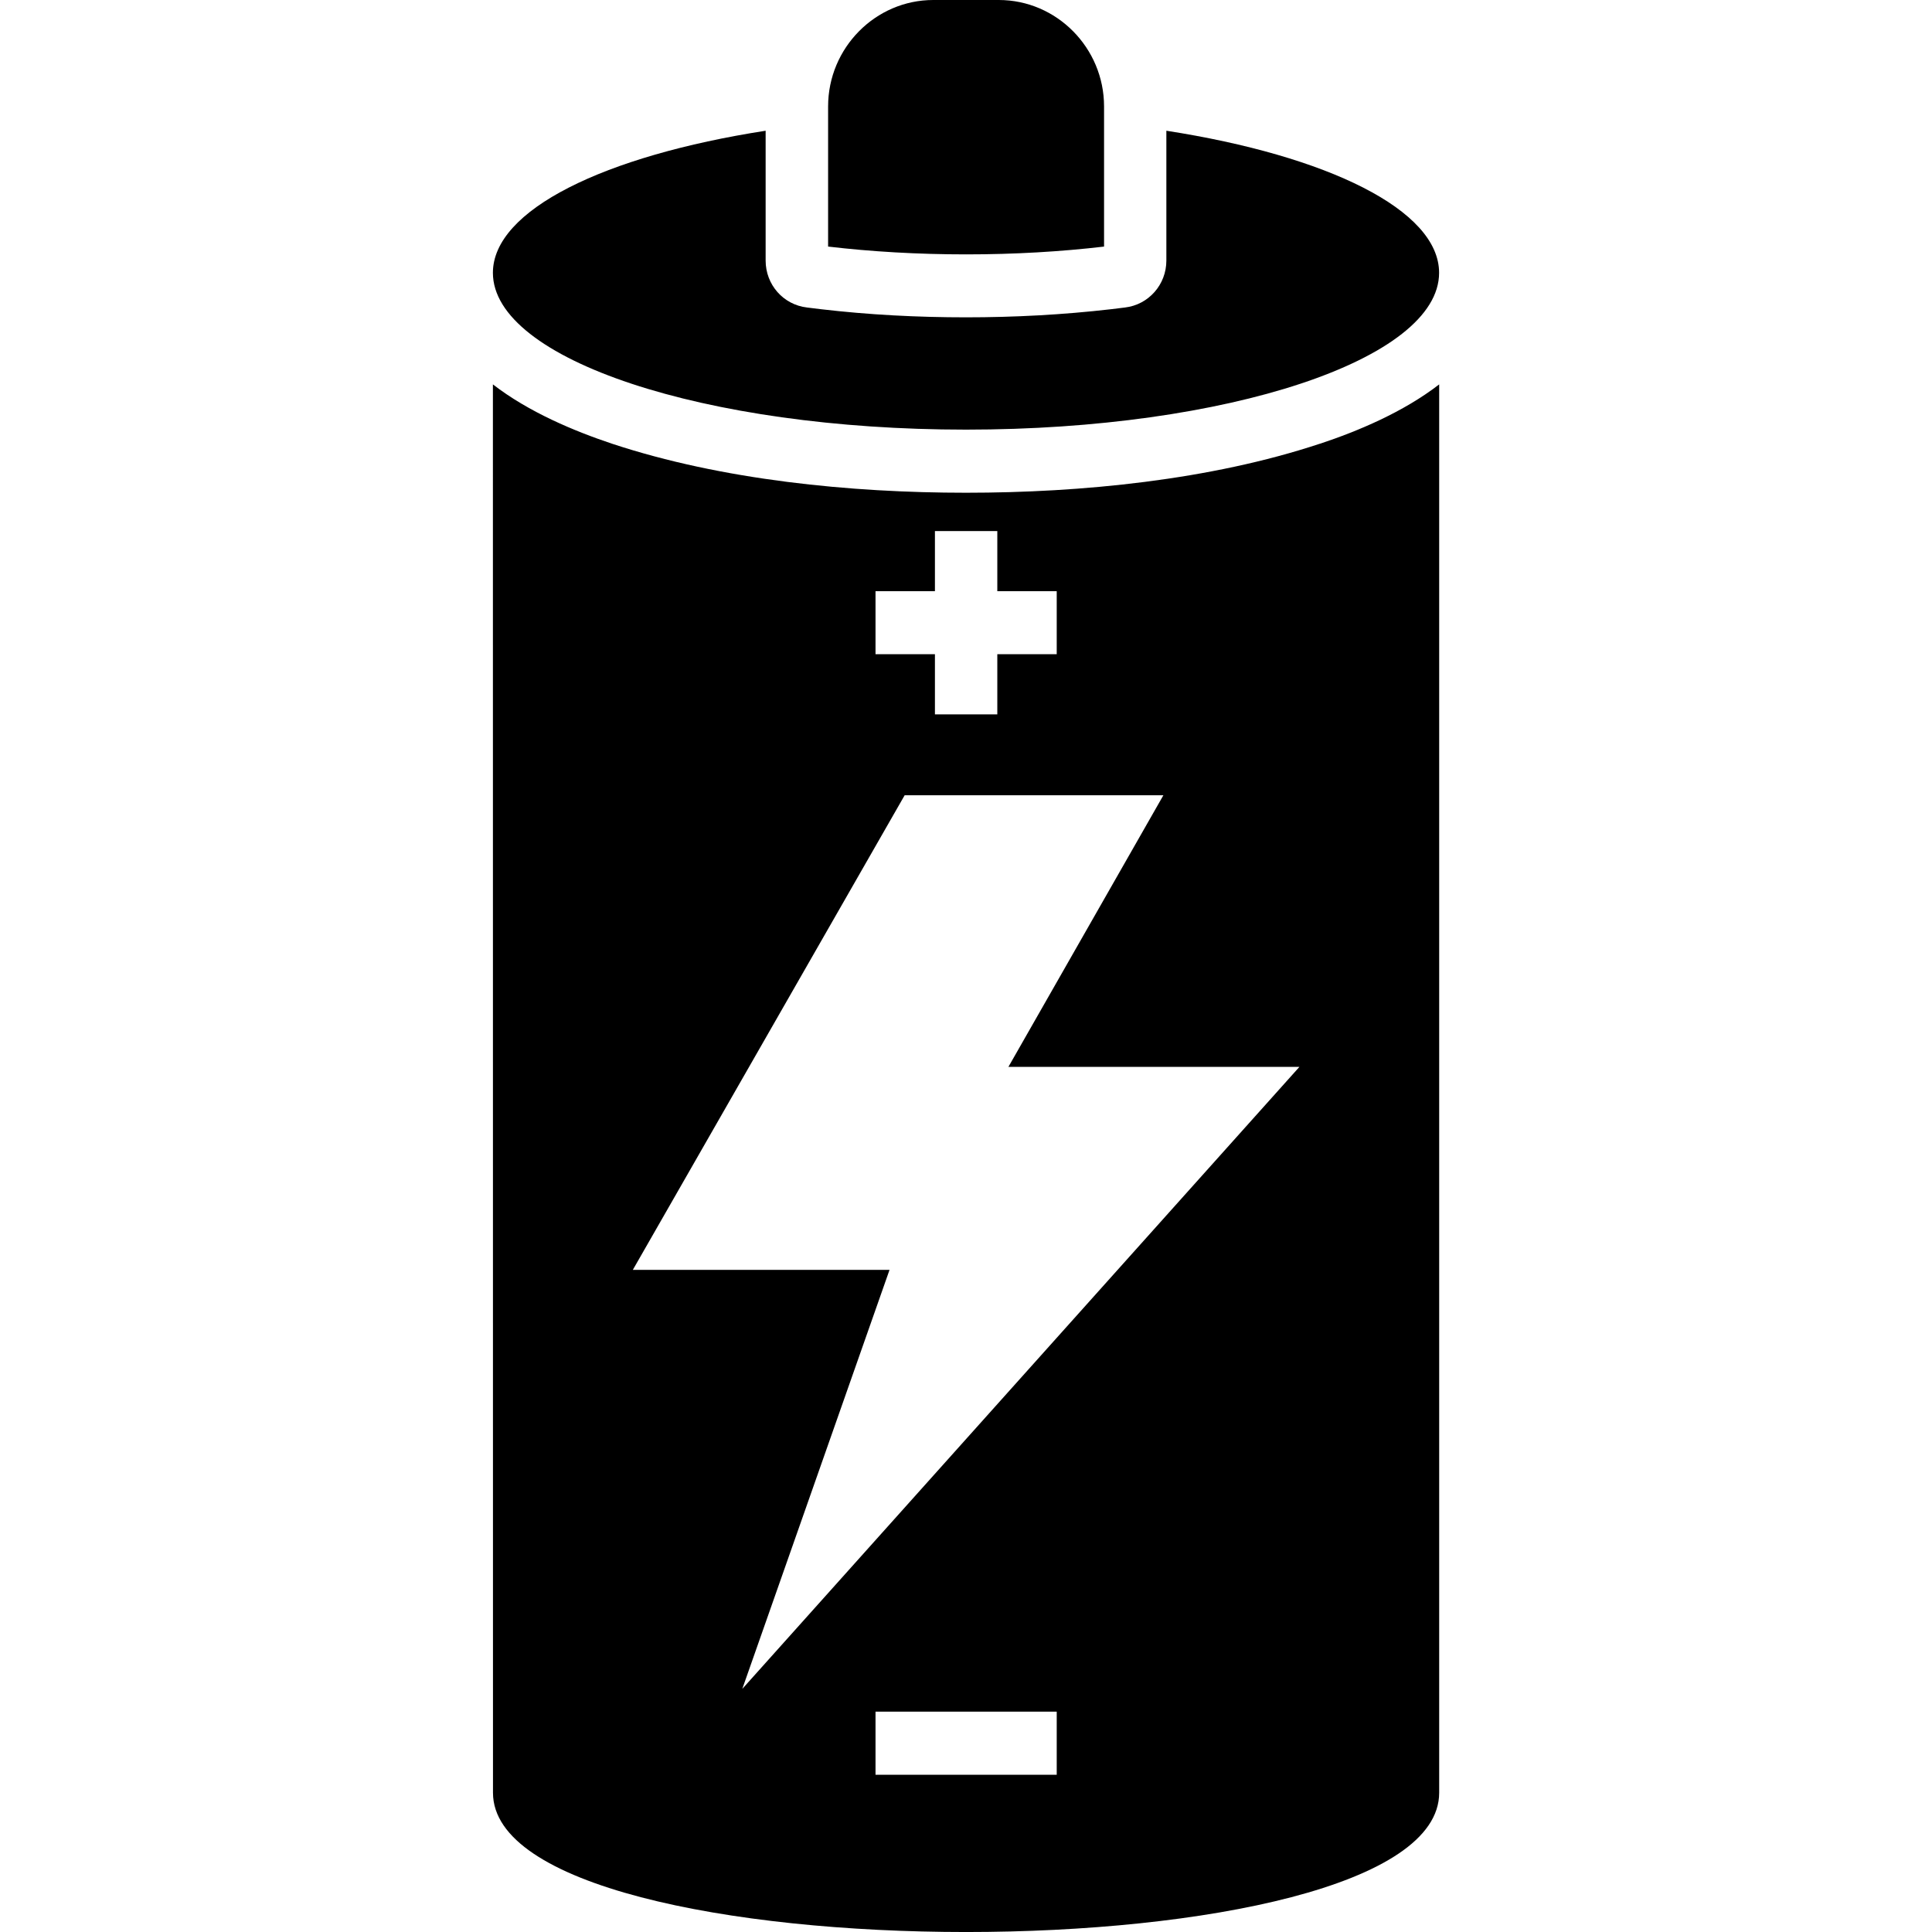 <?xml version="1.0" encoding="UTF-8"?> <svg xmlns="http://www.w3.org/2000/svg" width="24" height="24" viewBox="0 0 24 24" fill="none"><path d="M17.877 3.389C17.877 4.465 15.246 5.337 12 5.337C8.754 5.337 6.123 4.465 6.123 3.389C6.123 2.608 7.509 1.935 9.511 1.624V3.237C9.511 3.536 9.73 3.786 10.026 3.82L10.197 3.841C10.795 3.911 11.398 3.942 12 3.942C12.601 3.942 13.205 3.91 13.803 3.841L13.974 3.82C14.268 3.786 14.489 3.536 14.489 3.237V1.624C16.491 1.935 17.877 2.608 17.877 3.389ZM13.715 3.063V1.322C13.715 0.595 13.126 0 12.407 0H11.594C10.875 0 10.287 0.595 10.287 1.322V3.063C10.823 3.126 11.4 3.16 12.001 3.16C12.603 3.16 13.179 3.126 13.716 3.063H13.715ZM16.398 5.512C16.868 5.356 17.432 5.12 17.878 4.775V22.27C17.878 24.577 6.124 24.577 6.124 22.27L6.123 4.775C6.569 5.12 7.133 5.355 7.603 5.512C8.969 5.964 10.569 6.121 12 6.121C13.431 6.121 15.033 5.964 16.396 5.512H16.398ZM10.876 8.127H11.614V8.874H12.389V8.127H13.127V7.344H12.389V6.597H11.614V7.344H10.876V8.127ZM13.127 21.263H10.876V22.047H13.127V21.263ZM16.142 13.253H12.527L14.452 9.879H11.238L7.861 15.775H11.05L9.221 20.98L16.142 13.253Z" fill="black"></path></svg> 